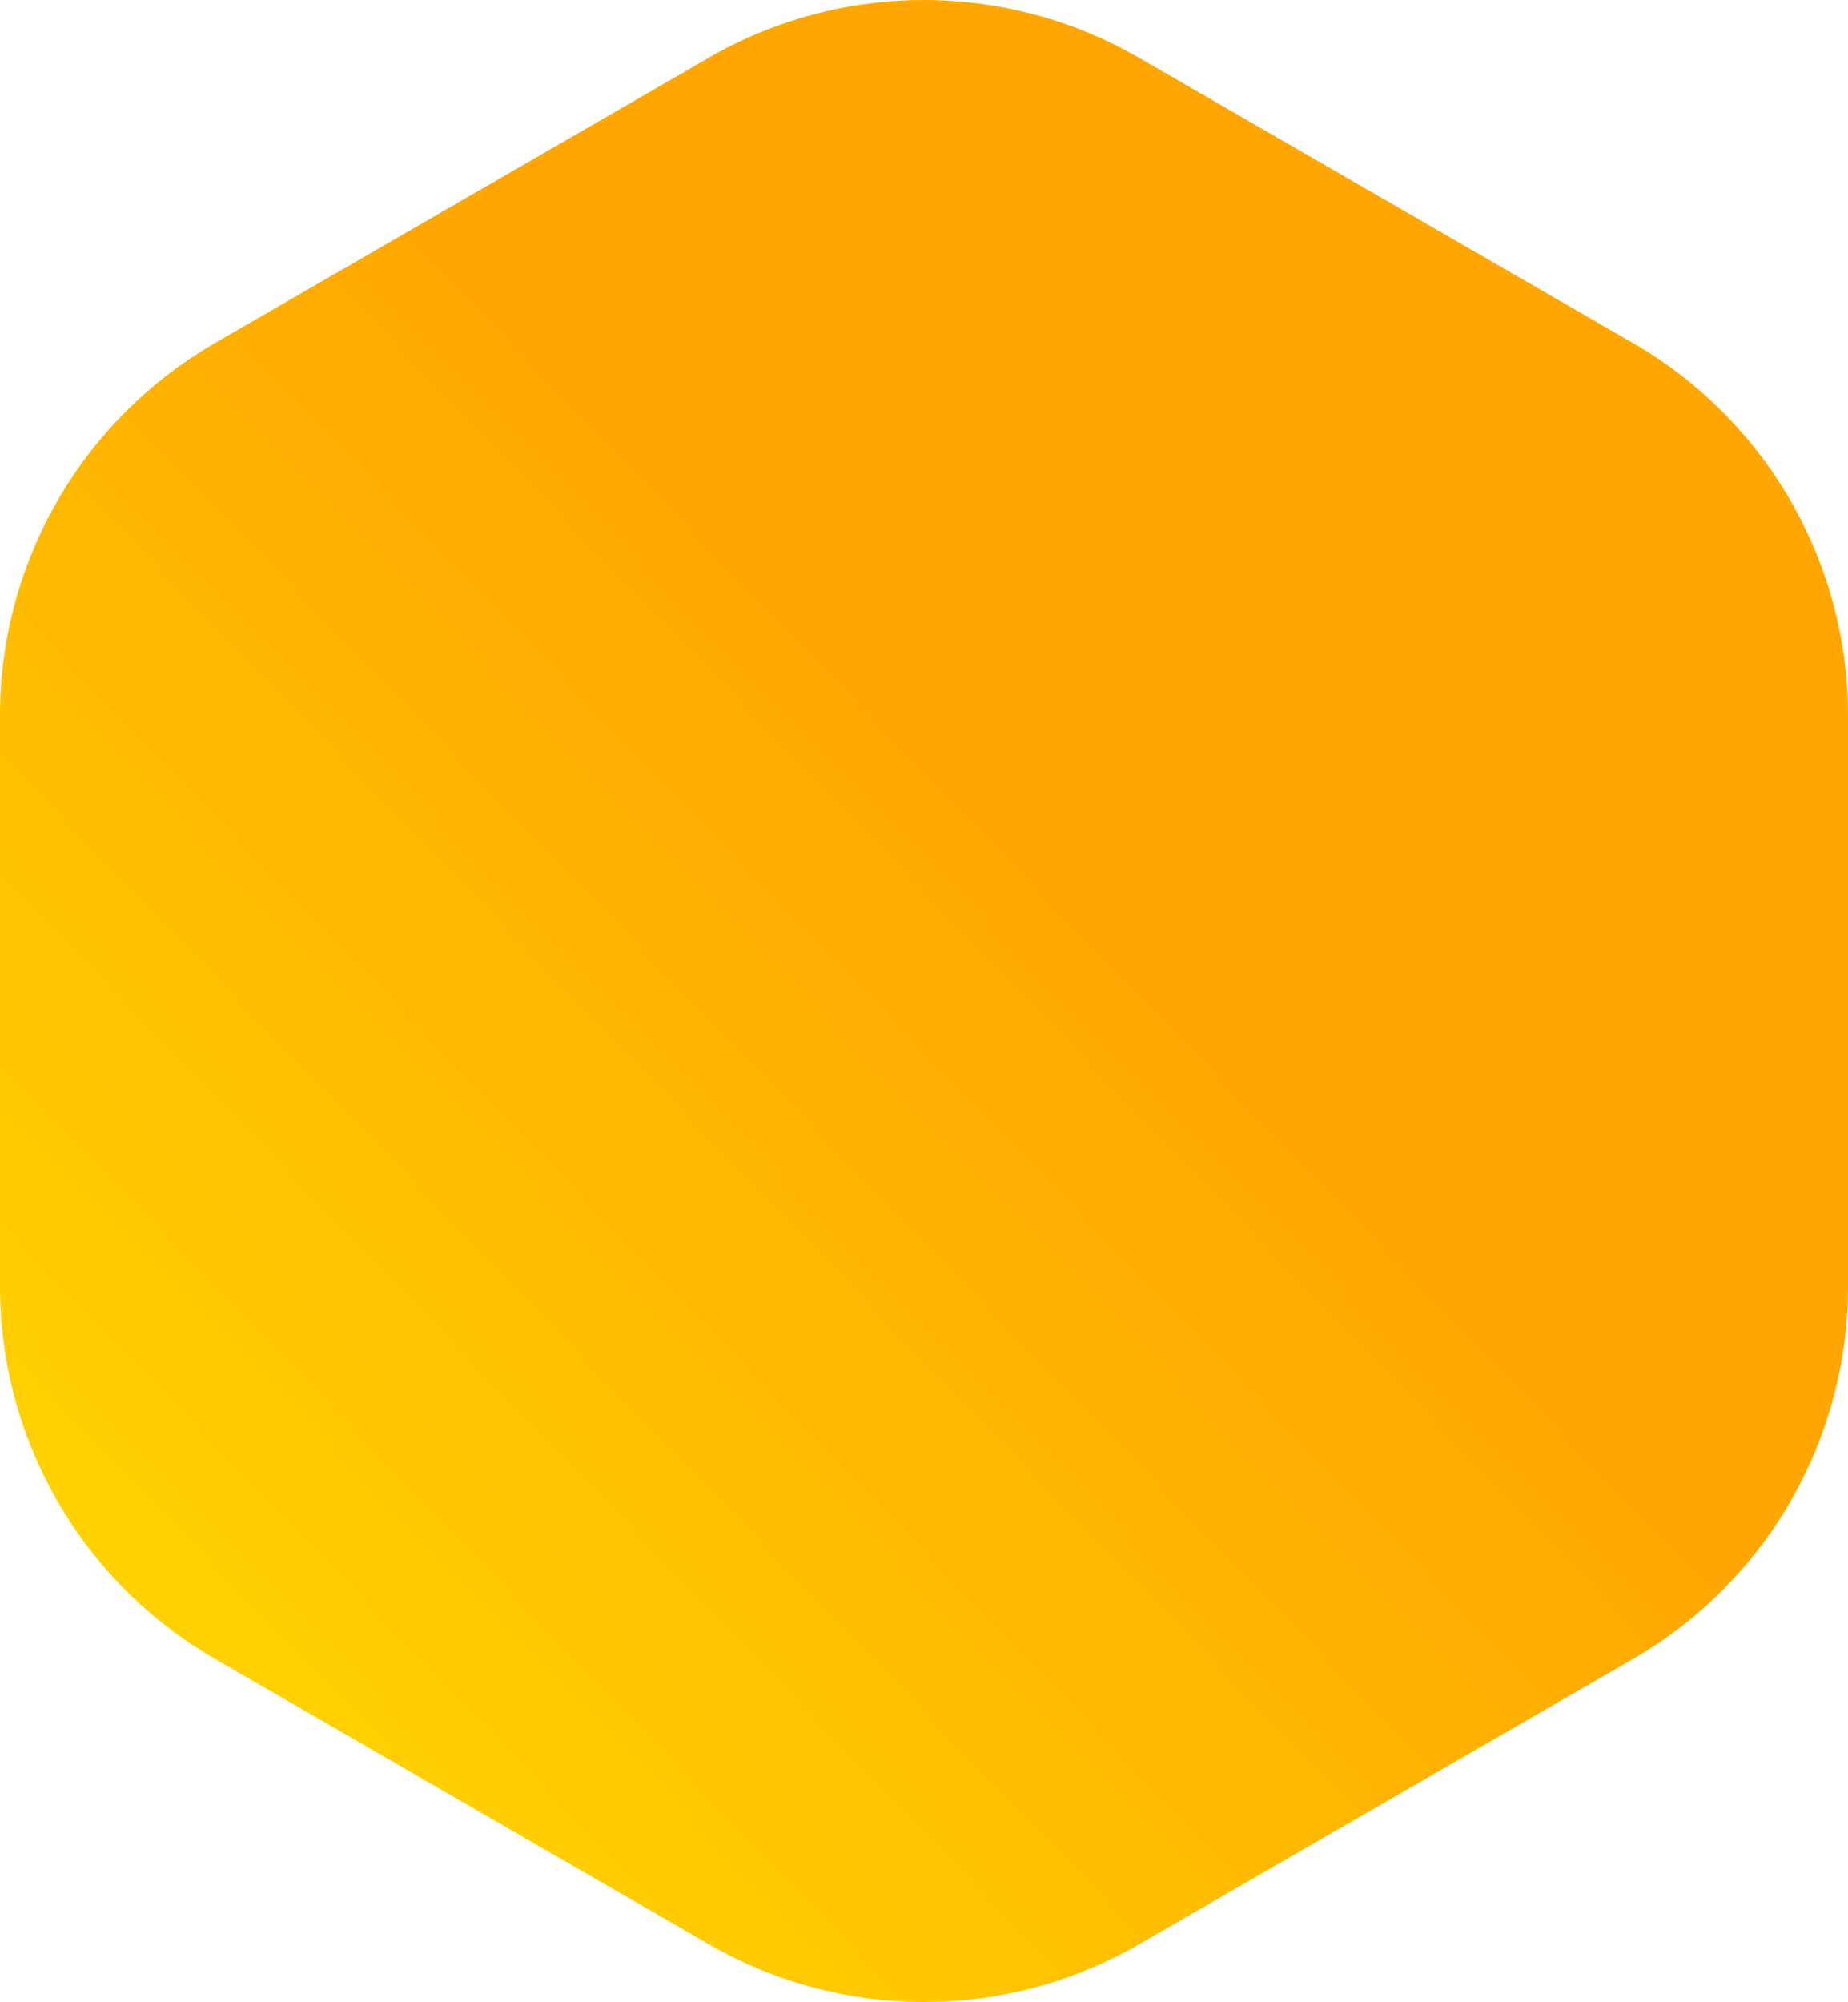 <svg xmlns="http://www.w3.org/2000/svg" xmlns:xlink="http://www.w3.org/1999/xlink" width="70.59" height="76.434" viewBox="0 0 70.59 76.434"><defs><linearGradient id="a" x1="0.145" y1="0.877" x2="0.632" y2="0.75" gradientUnits="objectBoundingBox"><stop offset="0" stop-color="#ffd800"/><stop offset="1" stop-color="#ffa700"/></linearGradient><clipPath id="b"><path d="M27.082,2.2,8.21,13.1A16.418,16.418,0,0,0,0,27.317v21.8A16.419,16.419,0,0,0,8.21,63.334l18.872,10.9a16.413,16.413,0,0,0,8.162,2.2h.1a16.407,16.407,0,0,0,8.16-2.2l18.878-10.9A16.421,16.421,0,0,0,70.59,49.113V27.319A16.419,16.419,0,0,0,62.38,13.1L43.5,2.2a16.428,16.428,0,0,0-16.422,0" transform="translate(0 0)" fill="url(#a)"/></clipPath></defs><g transform="translate(0 0)" clip-path="url(#b)"><rect width="99.35" height="101.489" transform="matrix(0.866, -0.5, 0.5, 0.866, -33.097, 19.11)" fill="url(#a)"/></g></svg>